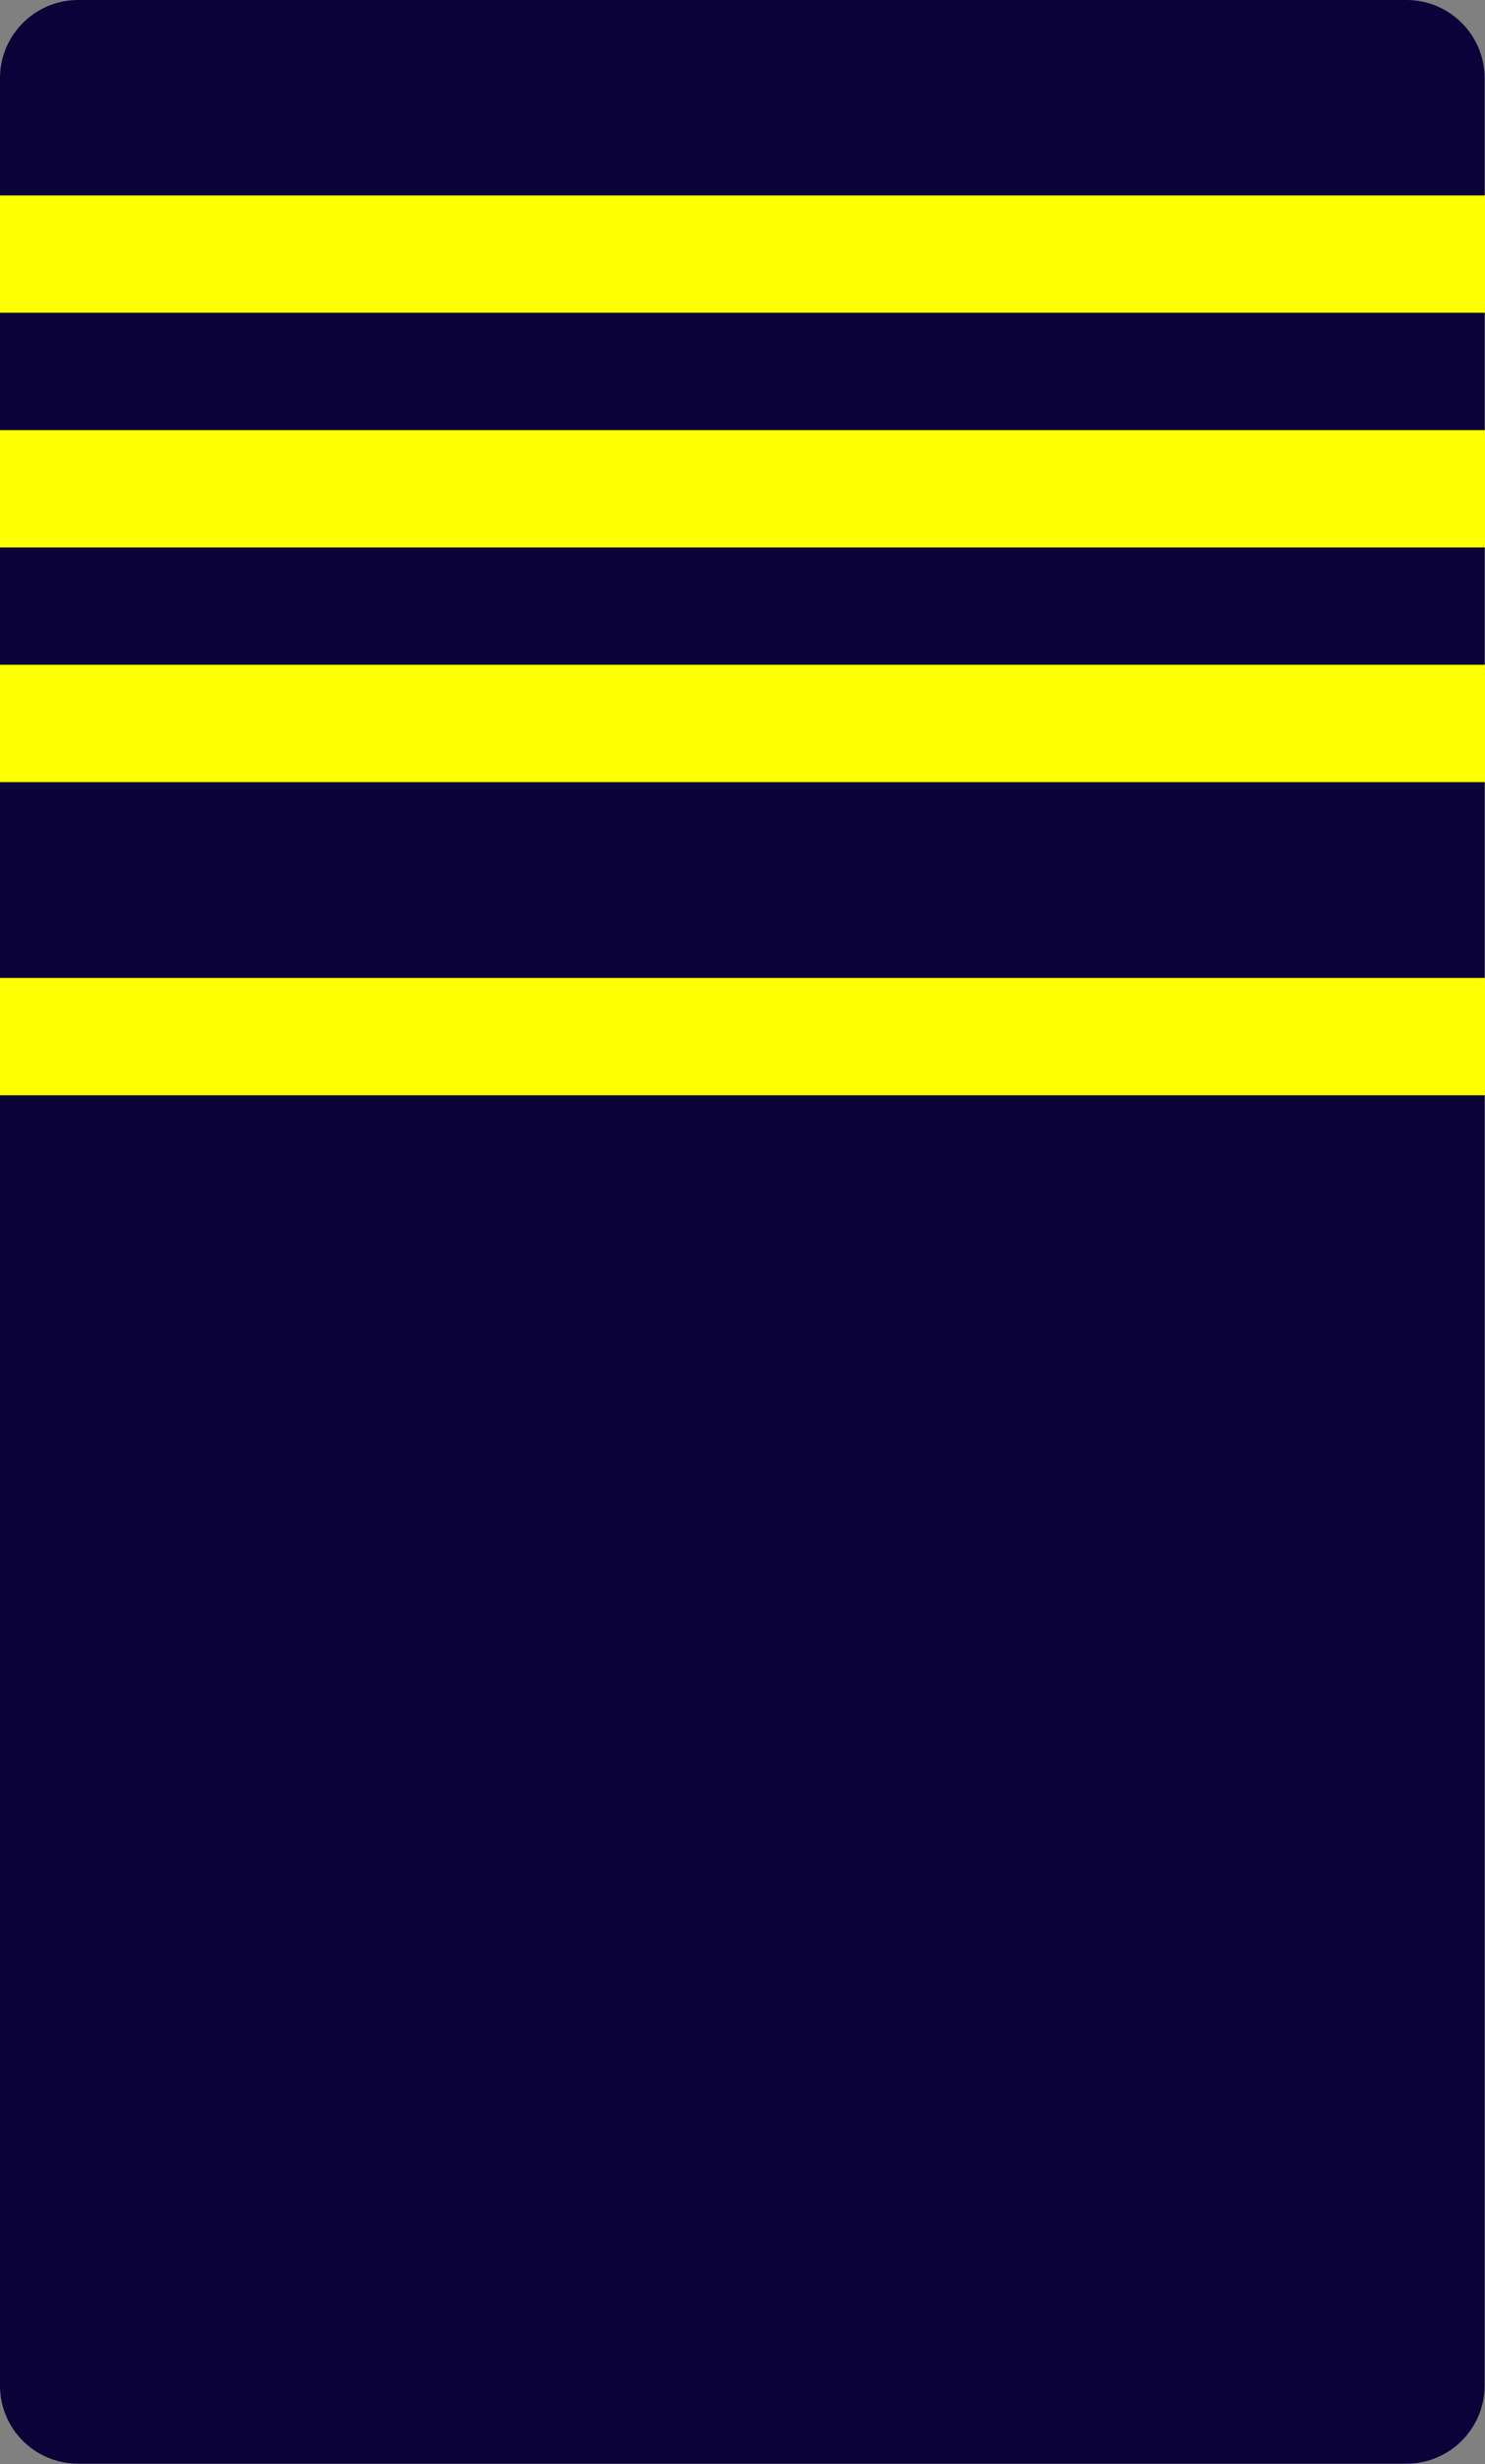 <?xml version="1.0" encoding="UTF-8"?>
<svg id="Calque_1" data-name="Calque 1" xmlns="http://www.w3.org/2000/svg" version="1.1" viewBox="0 0 39.39 65.31">
  <rect x="0" y="0" width="39.39" height="65.31" fill="#808080" stroke="none"/>
  <defs>
    <style>
      .cls-1 {
        fill: #0a0238;
      }

      .cls-1, .cls-2 {
        stroke-width: 0px;
      }

      .cls-2 {
        fill: #fdff02;
      }
    </style>
  </defs>
  <path class="cls-1" d="M37.31,0H2.07C.93,0,0,.93,0,2.07v61.16c0,1.15.93,2.07,2.07,2.07h35.24c1.14,0,2.07-.93,2.07-2.07V2.07c0-1.14-.93-2.07-2.07-2.07Z"/>
  <path class="cls-2" d="M39.39,5.18H0v3.11h39.39v-3.11Z"/>
  <path class="cls-2" d="M39.39,11.4H0v3.11h39.39v-3.11Z"/>
  <path class="cls-2" d="M39.39,17.62H0v3.11h39.39v-3.11Z"/>
  <path class="cls-2" d="M39.39,25.92H0v3.11h39.39v-3.11Z"/>
</svg>